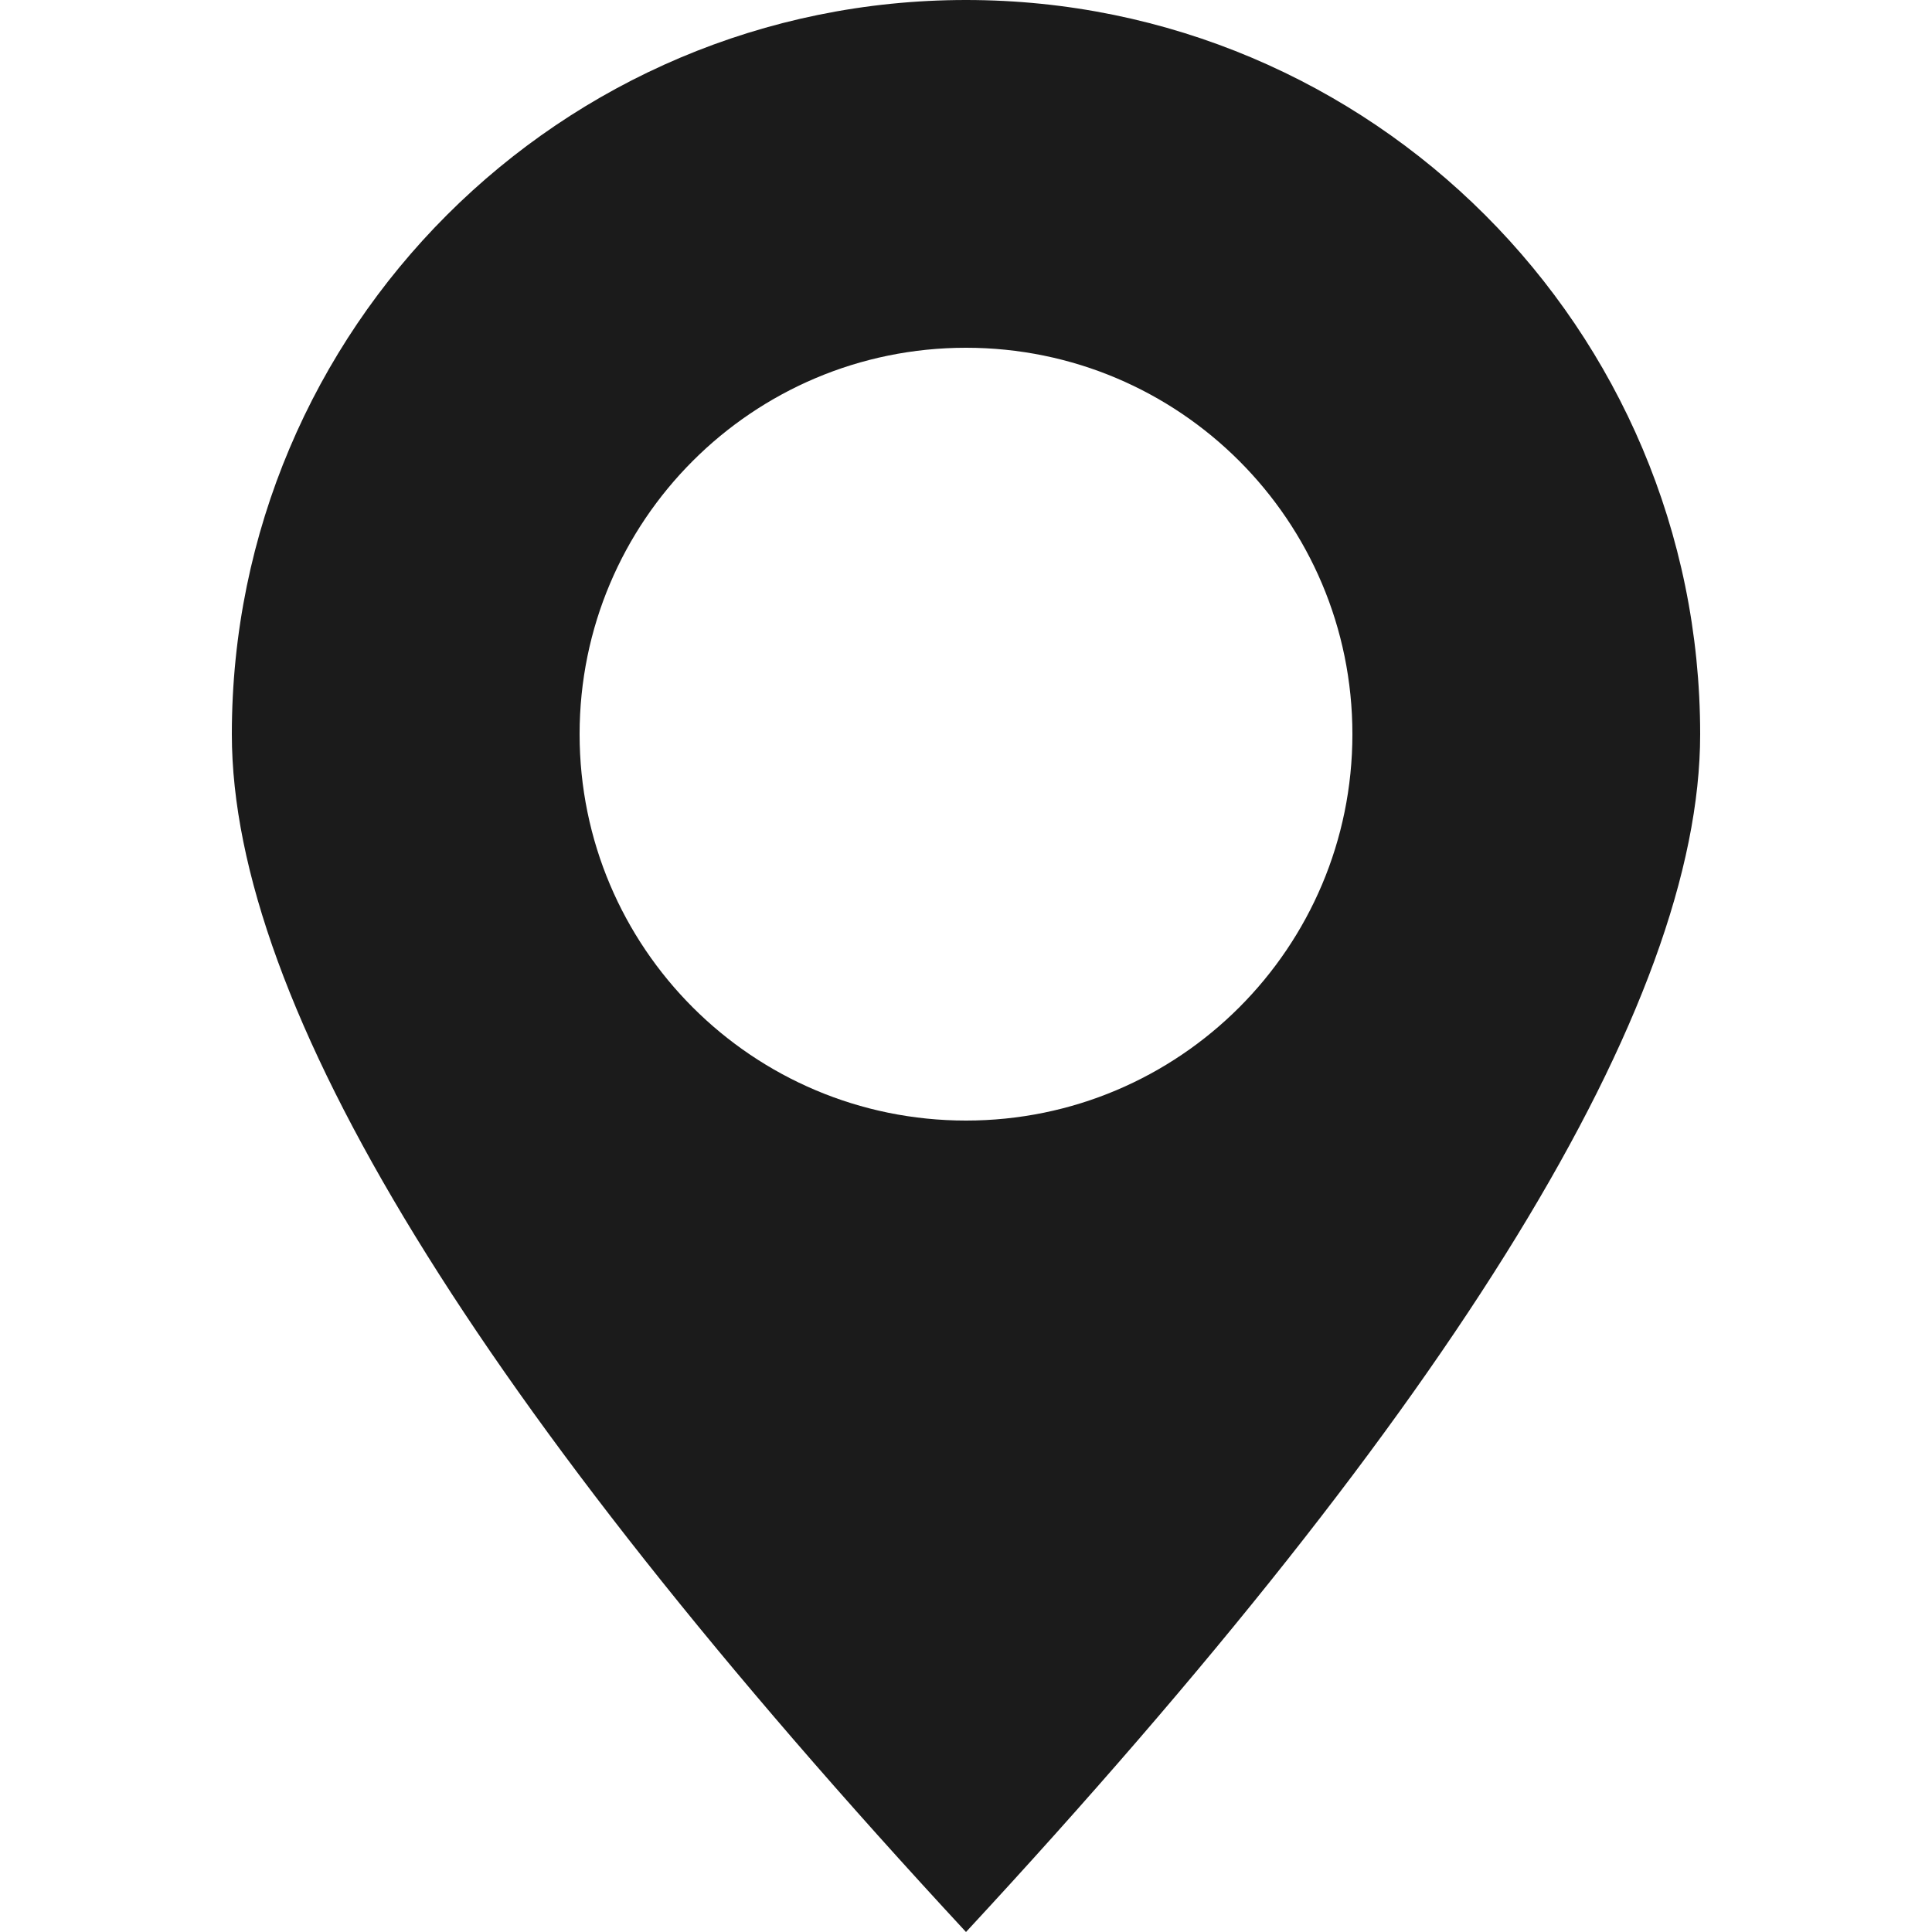 <?xml version="1.0" encoding="UTF-8"?>
<svg width="50px" height="50px" viewBox="0 0 50 50" version="1.1" xmlns="http://www.w3.org/2000/svg" xmlns:xlink="http://www.w3.org/1999/xlink">
    <!-- Generator: Sketch 61.2 (89653) - https://sketch.com -->
    <title>Icon/Pin</title>
    <desc>Created with Sketch.</desc>
    <g id="Icon/Pin" stroke="none" stroke-width="1" fill="none" fill-rule="evenodd">
        <path d="M25,0 C35.493,0 44,8.507 44,19 C44,25.996 37.667,36.329 25,50 C12.333,36.329 6,25.996 6,19 C6,8.507 14.507,0 25,0 Z M25,9 C19.477,9 15,13.477 15,19 C15,24.523 19.477,29 25,29 C30.523,29 35,24.523 35,19 C35,13.477 30.523,9 25,9 Z" id="Combined-Shape" fill="#1B1B1B"></path>
    </g>
</svg>